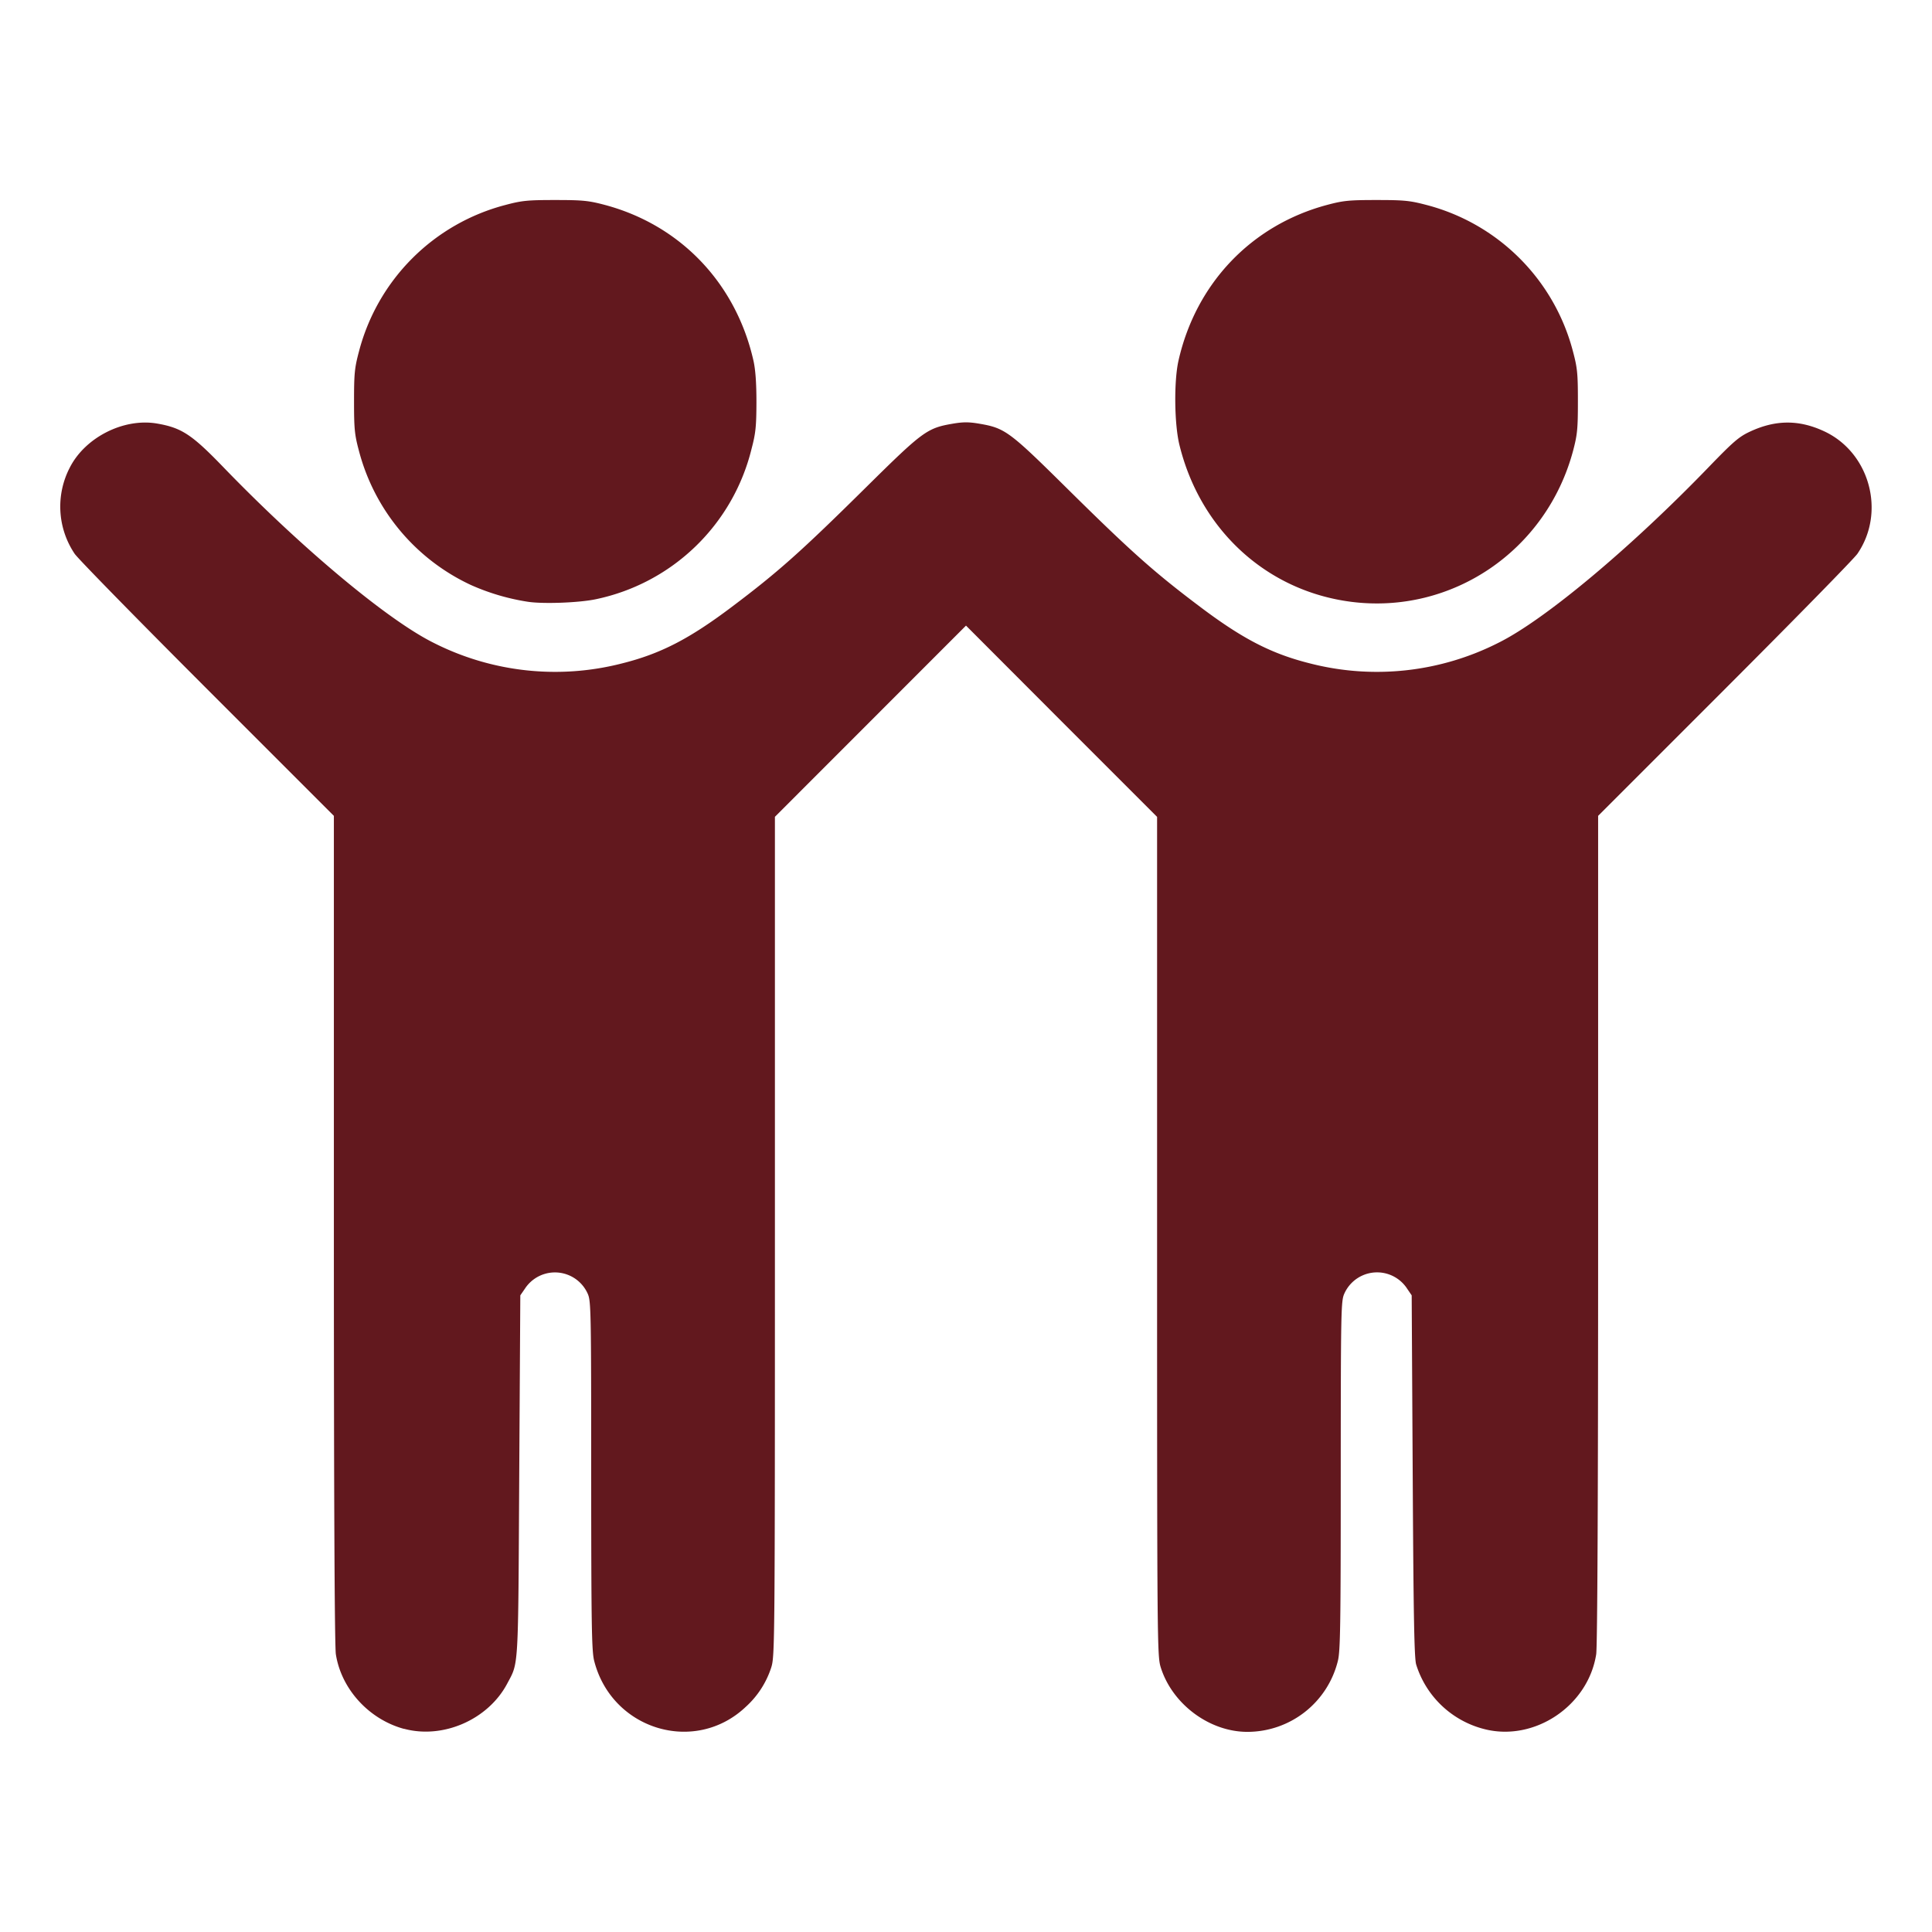 <?xml version="1.0" encoding="UTF-8" standalone="no"?>
<svg xmlns:dc="http://purl.org/dc/elements/1.1/" xmlns:cc="http://creativecommons.org/ns#" xmlns:rdf="http://www.w3.org/1999/02/22-rdf-syntax-ns#" xmlns:svg="http://www.w3.org/2000/svg" xmlns="http://www.w3.org/2000/svg" xmlns:sodipodi="http://sodipodi.sourceforge.net/DTD/sodipodi-0.dtd" xmlns:inkscape="http://www.inkscape.org/namespaces/inkscape" width="32" height="32" version="1.1" id="svg4">
  <defs id="defs8"></defs>
  <path d="M6.693 28.636c-.581-.157-1.04-.659-1.13-1.236-.021-.133-.033-2.58-.033-7.046v-6.841l-2.096-2.096c-1.153-1.153-2.142-2.163-2.197-2.244a1.4 1.4 0 0 1-.08-1.43c.255-.5.892-.822 1.443-.728.407.07.575.18 1.092.715 1.293 1.34 2.717 2.53 3.482 2.913a4.45 4.45 0 0 0 3.133.344c.634-.159 1.111-.405 1.814-.935.768-.578 1.145-.914 2.233-1.99.929-.918 1.002-.972 1.424-1.044.174-.03.27-.03.444 0 .422.072.495.126 1.424 1.044 1.088 1.076 1.465 1.412 2.233 1.99.703.53 1.18.776 1.814.935a4.45 4.45 0 0 0 3.133-.344c.766-.382 2.189-1.573 3.482-2.913.403-.417.495-.496.677-.581.424-.198.814-.2 1.232-.004.754.353 1.02 1.34.547 2.028-.056.081-1.045 1.091-2.198 2.244l-2.096 2.096v6.841c0 4.467-.012 6.913-.032 7.046-.134.858-1.029 1.454-1.858 1.238a1.59 1.59 0 0 1-1.123-1.066c-.032-.098-.045-.769-.058-3.121l-.017-2.996-.075-.11a.594.594 0 0 0-1.041.082c-.055.12-.058.28-.059 3.012 0 2.487-.007 2.91-.048 3.072a1.544 1.544 0 0 1-1.499 1.174c-.628 0-1.245-.46-1.435-1.07-.058-.185-.06-.397-.06-7.139V13.53l-1.583-1.583L16 10.362l-1.583 1.584-1.582 1.583v6.947c0 6.742-.002 6.954-.06 7.14a1.5 1.5 0 0 1-.423.655c-.842.797-2.218.38-2.51-.76-.042-.161-.049-.585-.05-3.072 0-2.732-.003-2.892-.058-3.012a.594.594 0 0 0-1.04-.082l-.076.11L8.6 24.45c-.018 3.245-.008 3.075-.198 3.434-.315.597-1.062.925-1.71.75m2.05-18.667a3.7 3.7 0 0 1-.943-.278 3.4 3.4 0 0 1-1.854-2.222c-.072-.269-.081-.364-.081-.821 0-.46.009-.552.082-.826a3.39 3.39 0 0 1 2.425-2.425c.274-.073.367-.082.826-.082.457 0 .552.01.821.081 1.252.334 2.17 1.296 2.461 2.577.034.15.05.37.05.69-.001.402-.013.515-.08.77a3.363 3.363 0 0 1-2.575 2.493c-.278.06-.883.082-1.131.043m13.63 0c-1.391-.181-2.49-1.185-2.837-2.594-.086-.345-.094-1.059-.016-1.402.29-1.28 1.21-2.243 2.461-2.577.27-.072.364-.081.822-.081.459 0 .551.01.825.082a3.39 3.39 0 0 1 2.425 2.425c.073.274.082.367.082.826 0 .457-.009.552-.08.821-.443 1.655-2.009 2.717-3.683 2.5" style="fill:#62181e;stroke-width:1;fill-opacity:1" id="path2"></path>
</svg>
